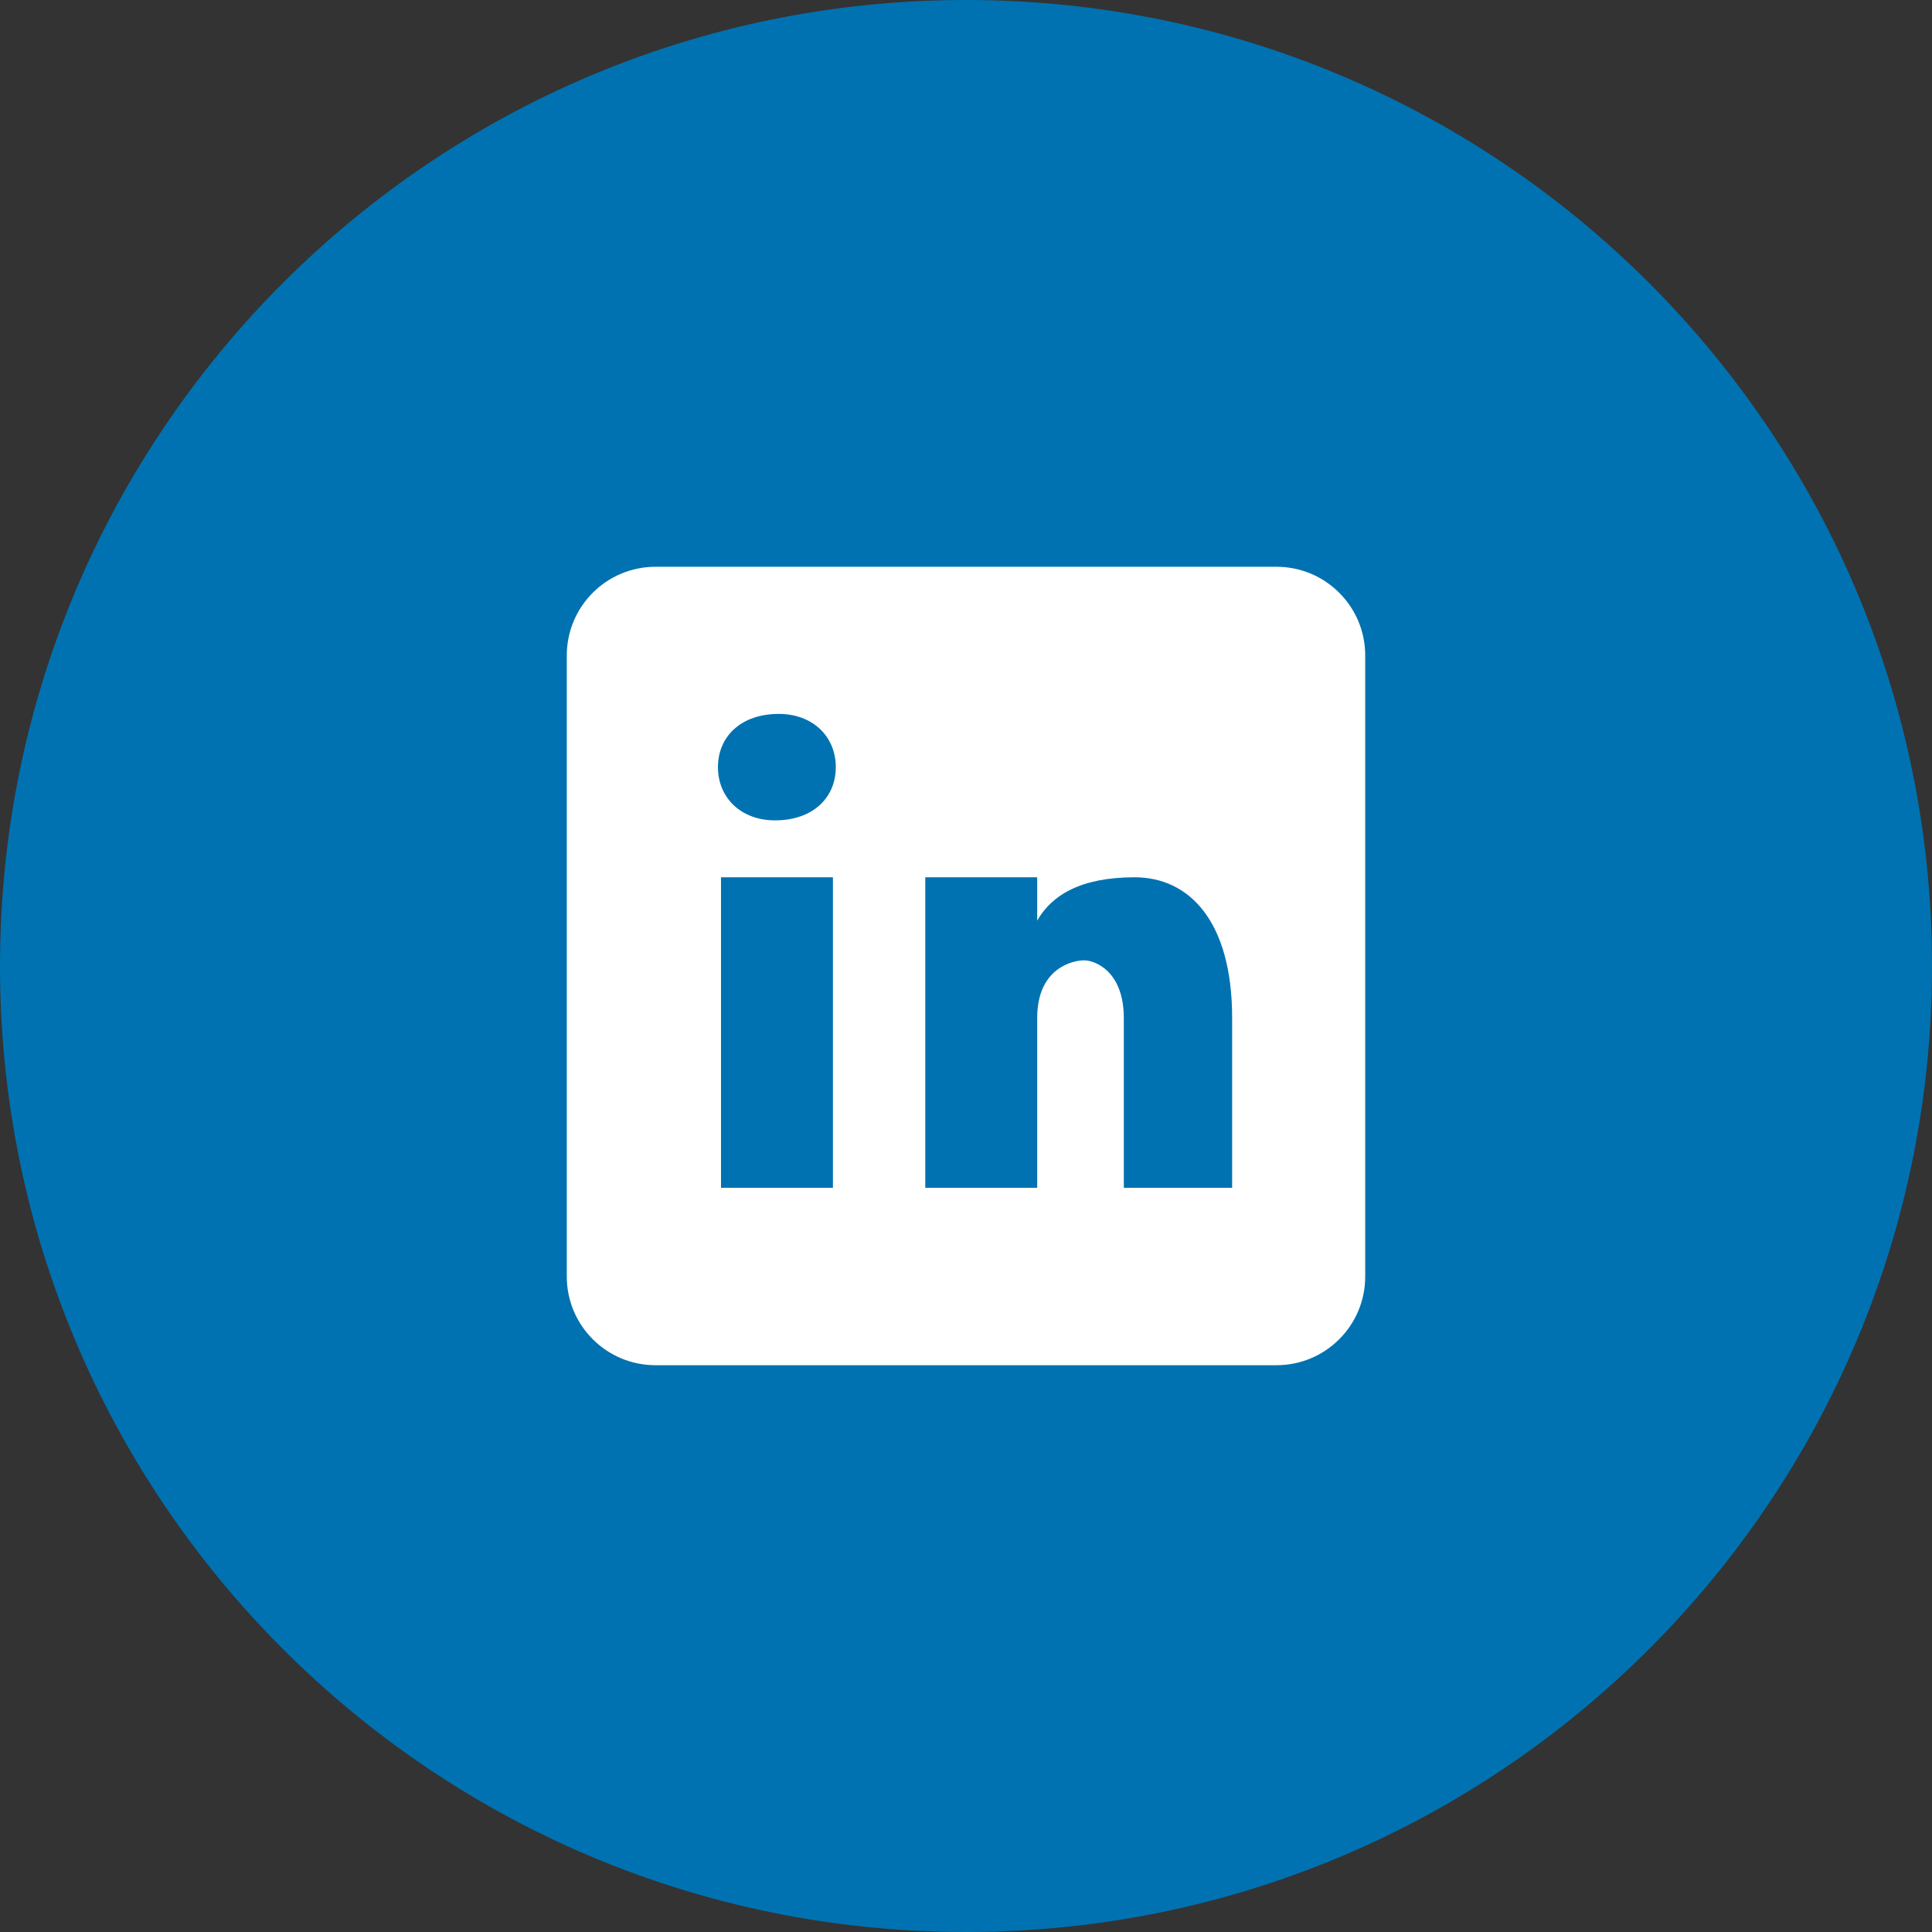 <svg width="98" height="98" viewBox="0 0 98 98" fill="none" xmlns="http://www.w3.org/2000/svg">
<rect x="0" y="0" width="98" height="98" fill="#333333" stroke="none"/>
<path d="M98 49C98 76.062 76.062 98 49 98C21.938 98 0 76.062 0 49C0 21.938 21.938 0 49 0C76.062 0 98 21.938 98 49Z" fill="#0072B1"/>
<path d="M64.75 28.75H33.25C30.764 28.75 28.75 30.764 28.75 33.25V64.75C28.75 67.236 30.764 69.25 33.25 69.25H64.75C67.236 69.25 69.25 67.236 69.25 64.75V33.25C69.25 30.764 67.236 28.75 64.75 28.75ZM42.25 60.25H36.573V44.5H42.25V60.25ZM39.312 41.613C37.577 41.613 36.418 40.457 36.418 38.913C36.418 37.37 37.575 36.213 39.503 36.213C41.237 36.213 42.396 37.37 42.396 38.913C42.396 40.457 41.24 41.613 39.312 41.613ZM62.5 60.25H57.005V51.642C57.005 49.261 55.541 48.712 54.992 48.712C54.443 48.712 52.611 49.079 52.611 51.642C52.611 52.008 52.611 60.25 52.611 60.25H46.934V44.5H52.611V46.698C53.343 45.416 54.807 44.5 57.554 44.5C60.302 44.5 62.5 46.698 62.5 51.642V60.25Z" fill="white"/>
</svg>
